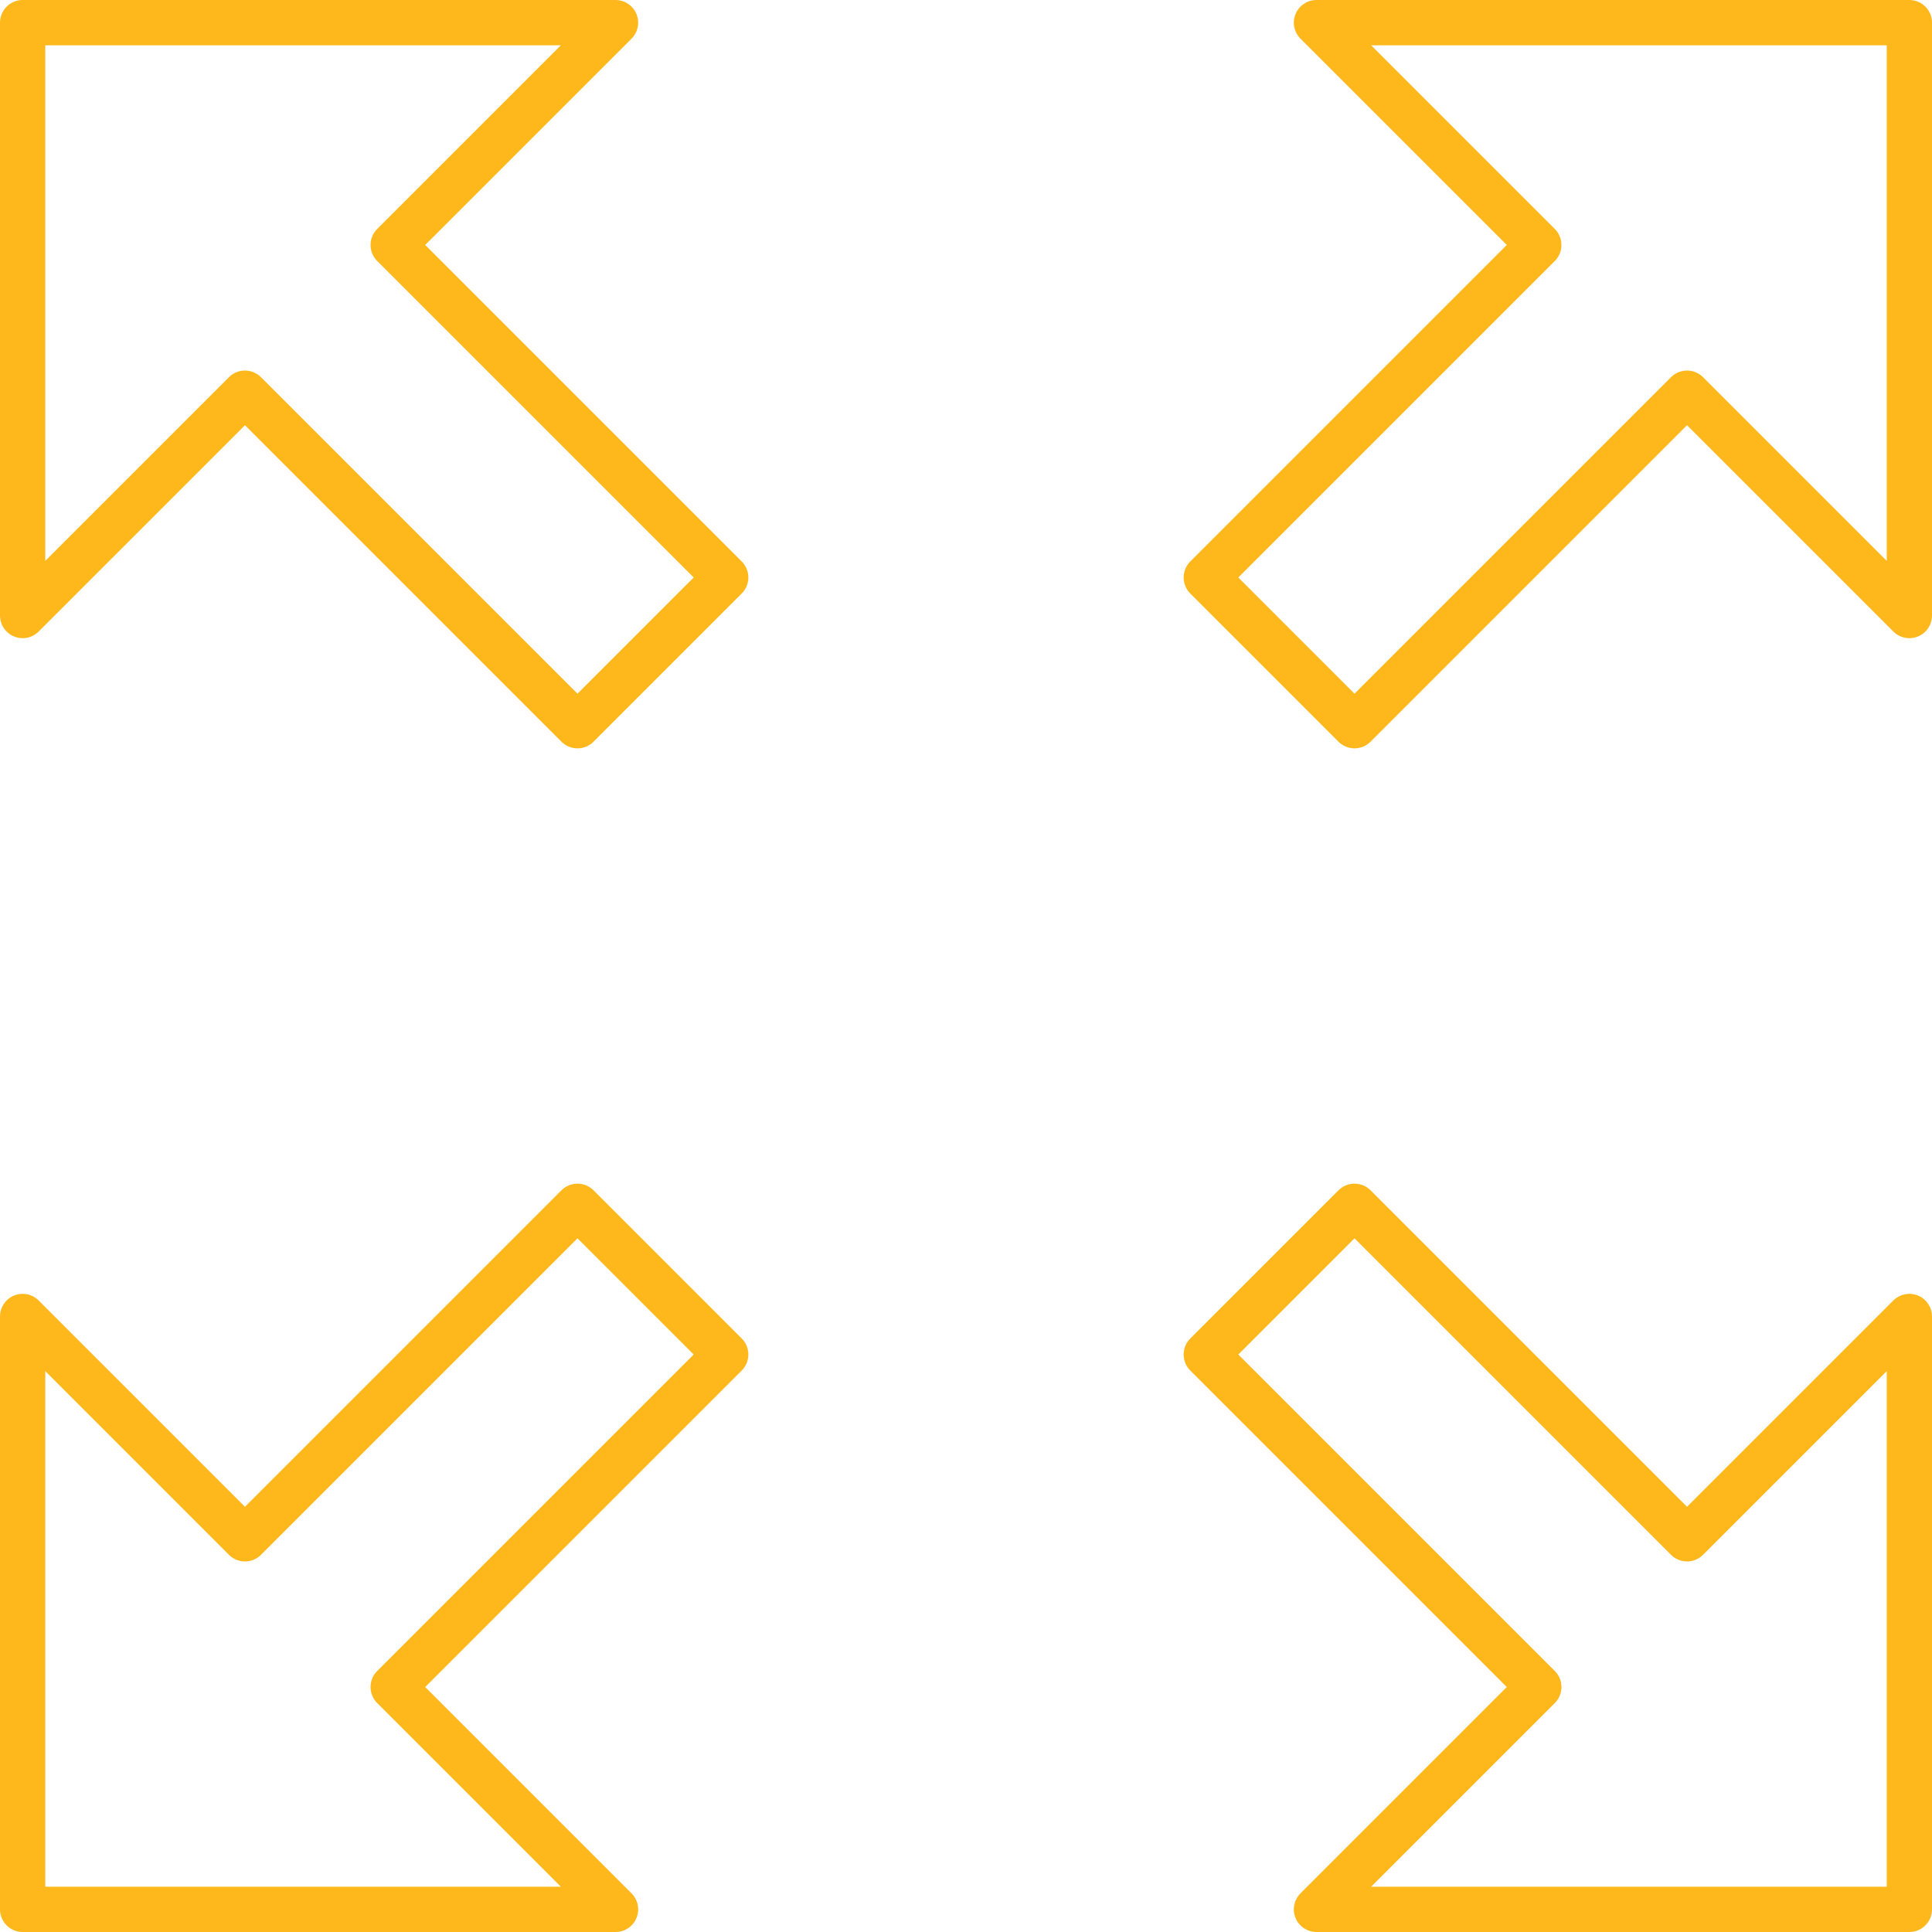<?xml version="1.0" encoding="UTF-8"?> <svg xmlns="http://www.w3.org/2000/svg" id="Layer_1" viewBox="0 0 256 256"><g id="bx-expand"><path id="Path_39" d="M253,174.44l-29.46,29.46-44.06-44.06-19.64,19.64,44.06,44.06-29.46,29.46h78.56v-78.56ZM3,81.56l29.46-29.46,44.06,44.06,19.64-19.64-44.06-44.06L81.56,3H3v78.56ZM253,3h-78.56l29.46,29.46-44.06,44.06,19.64,19.64,44.06-44.06,29.46,29.46V3ZM3,253h78.56l-29.46-29.46,44.06-44.06-19.64-19.64-44.06,44.06-29.46-29.46v78.56Z" style="fill: none; stroke: #ffb81c; stroke-linecap: round; stroke-linejoin: round; stroke-width: 6px;"></path></g></svg> 